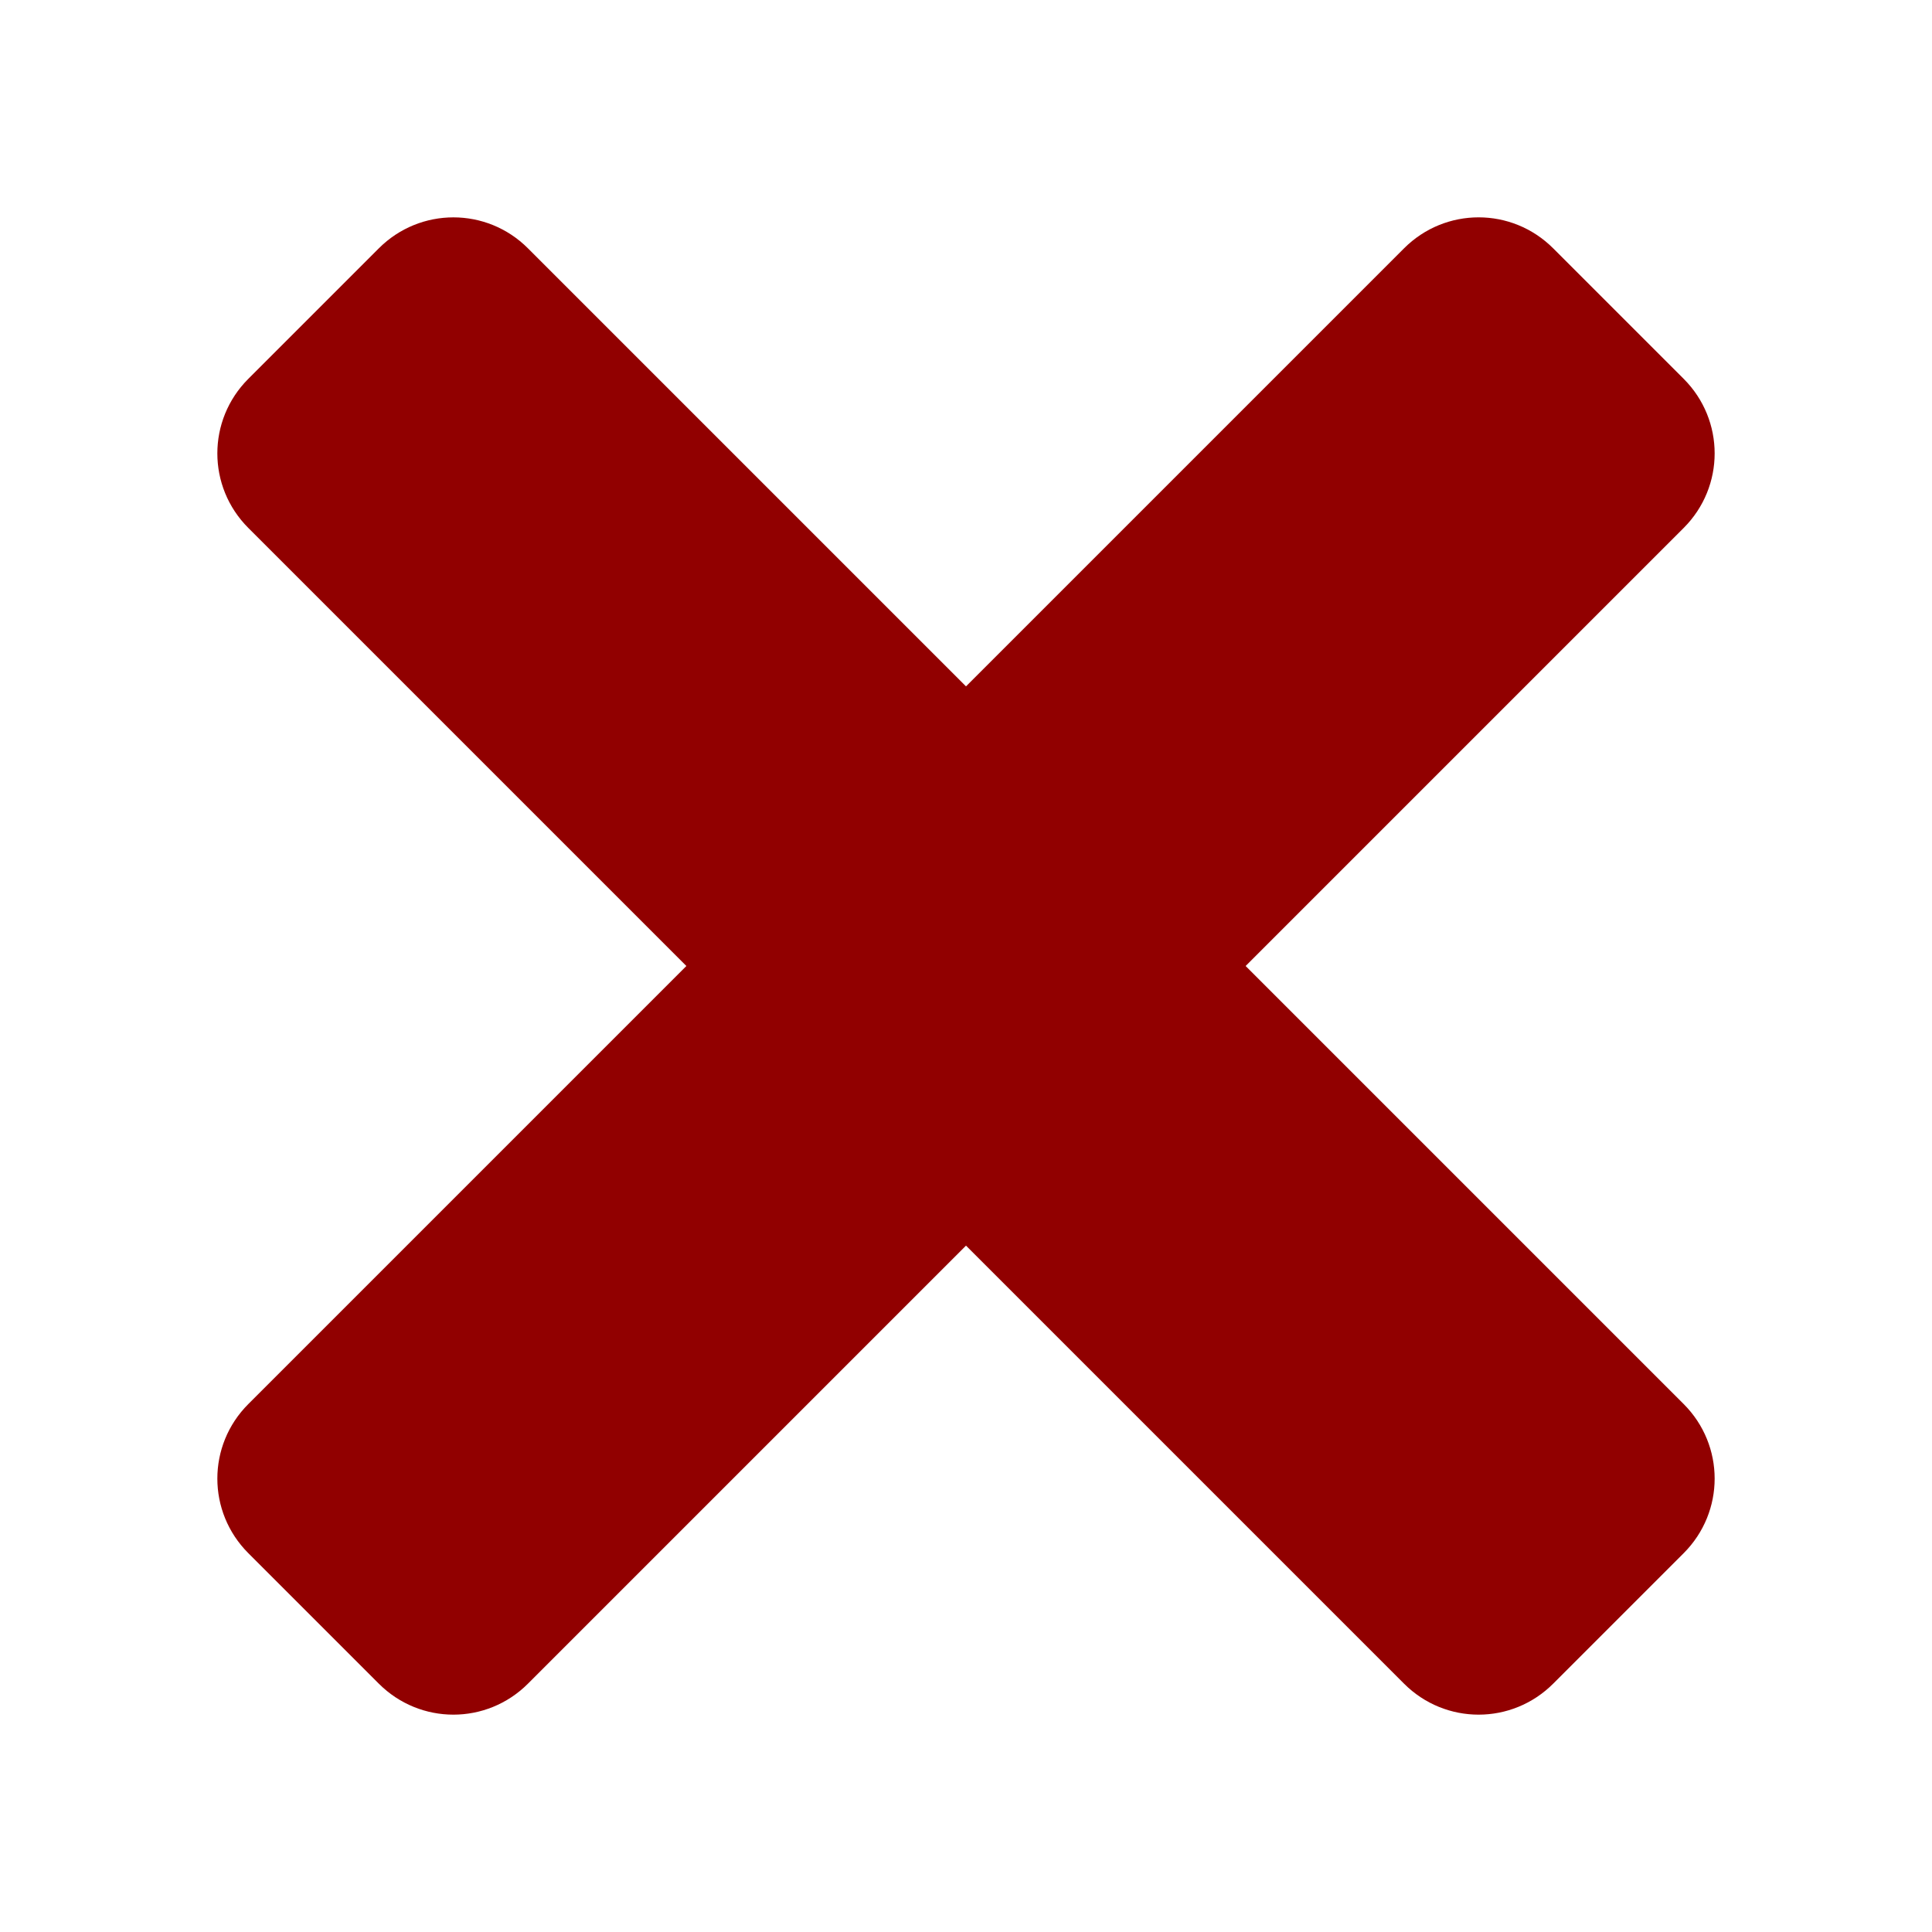 <svg width="280" height="280" viewBox="0 0 280 280" fill="none" xmlns="http://www.w3.org/2000/svg">
<path d="M65.711 31.502C61.804 31.502 57.895 32.997 54.901 35.99L35.99 54.901C30.003 60.888 30.003 70.53 35.99 76.516L99.474 140L35.99 203.484C30.003 209.47 30.003 219.112 35.99 225.099L54.901 244.01C60.888 249.997 70.53 249.997 76.516 244.01L140 180.526L203.484 244.01C209.47 249.997 219.112 249.997 225.099 244.01L244.01 225.099C249.997 219.112 249.997 209.47 244.01 203.484L180.526 140L244.01 76.516C249.997 70.529 249.997 60.888 244.01 54.901L225.099 35.99C219.112 30.003 209.47 30.003 203.484 35.99L140 99.474L76.516 35.99C73.523 32.997 69.617 31.502 65.711 31.502Z" fill="#910000"/>
</svg>
